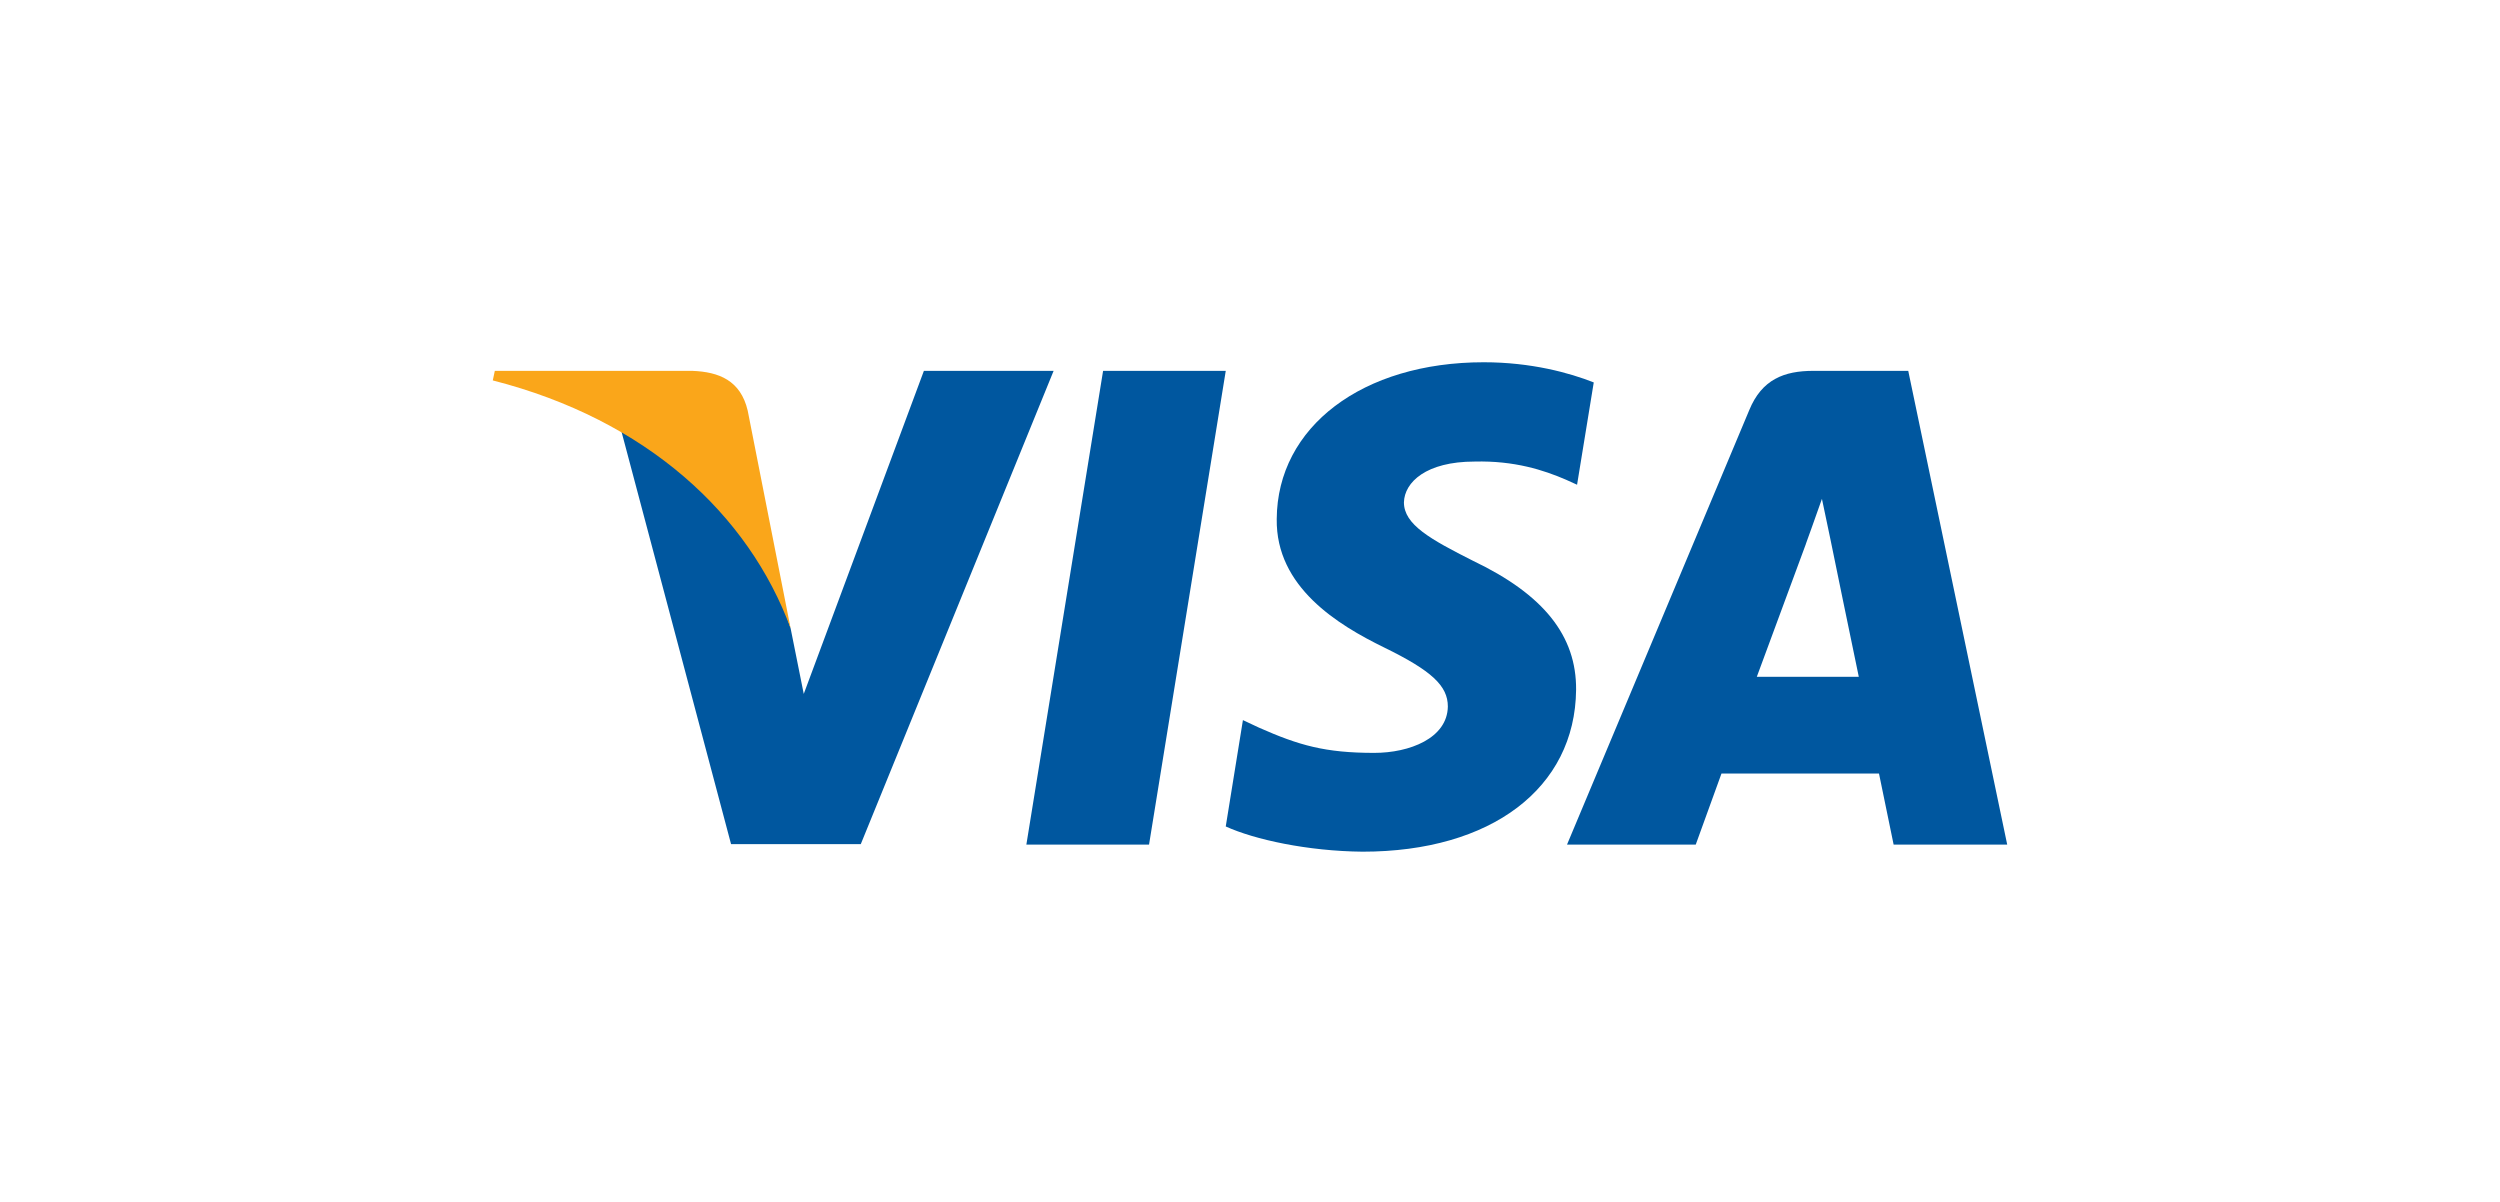 <?xml version="1.0" encoding="UTF-8"?>
<svg xmlns="http://www.w3.org/2000/svg" width="208" height="100" viewBox="0 0 208 100" fill="none">
  <g clip-path="url(#clip0_67_1004)">
    <path d="M95.6 70.272H85.393L91.777 30.855H101.983L95.6 70.272Z" fill="#00579F"></path>
    <path d="M132.6 31.818C130.587 31.021 127.394 30.14 123.446 30.14C113.366 30.14 106.268 35.507 106.224 43.181C106.141 48.842 111.306 51.987 115.17 53.875C119.119 55.804 120.461 57.063 120.461 58.782C120.421 61.423 117.27 62.64 114.331 62.64C110.256 62.64 108.073 62.012 104.755 60.543L103.411 59.913L101.982 68.762C104.376 69.851 108.787 70.817 113.366 70.86C124.076 70.86 131.048 65.576 131.131 57.398C131.171 52.911 128.444 49.473 122.563 46.663C118.993 44.86 116.807 43.644 116.807 41.798C116.849 40.12 118.656 38.402 122.686 38.402C126.004 38.318 128.442 39.114 130.289 39.911L131.212 40.33L132.6 31.818Z" fill="#00579F"></path>
    <path d="M146.167 56.308C147.007 54.044 150.242 45.28 150.242 45.28C150.199 45.364 151.081 42.973 151.585 41.506L152.298 44.902C152.298 44.902 154.231 54.337 154.651 56.308C153.055 56.308 148.183 56.308 146.167 56.308ZM158.766 30.855H150.871C148.436 30.855 146.586 31.567 145.536 34.126L130.375 70.272H141.085C141.085 70.272 142.848 65.407 143.227 64.359C144.402 64.359 154.82 64.359 156.332 64.359C156.625 65.743 157.55 70.272 157.55 70.272H167L158.766 30.855Z" fill="#00579F"></path>
    <path d="M76.868 30.855L66.872 57.734L65.78 52.283C63.932 45.992 58.136 39.158 51.668 35.76L60.824 70.231H71.617L87.661 30.855H76.868Z" fill="#00579F"></path>
    <path d="M57.59 30.855H41.168L41 31.651C53.81 34.922 62.294 42.807 65.78 52.284L62.21 34.168C61.622 31.651 59.816 30.938 57.59 30.855Z" fill="#FAA61A"></path>
  </g>
  <defs>
    <clipPath id="clip0_67_1004">
      <rect width="126" height="40.719" fill="white" transform="translate(41 30.14)"></rect>
    </clipPath>
  </defs>
</svg>
